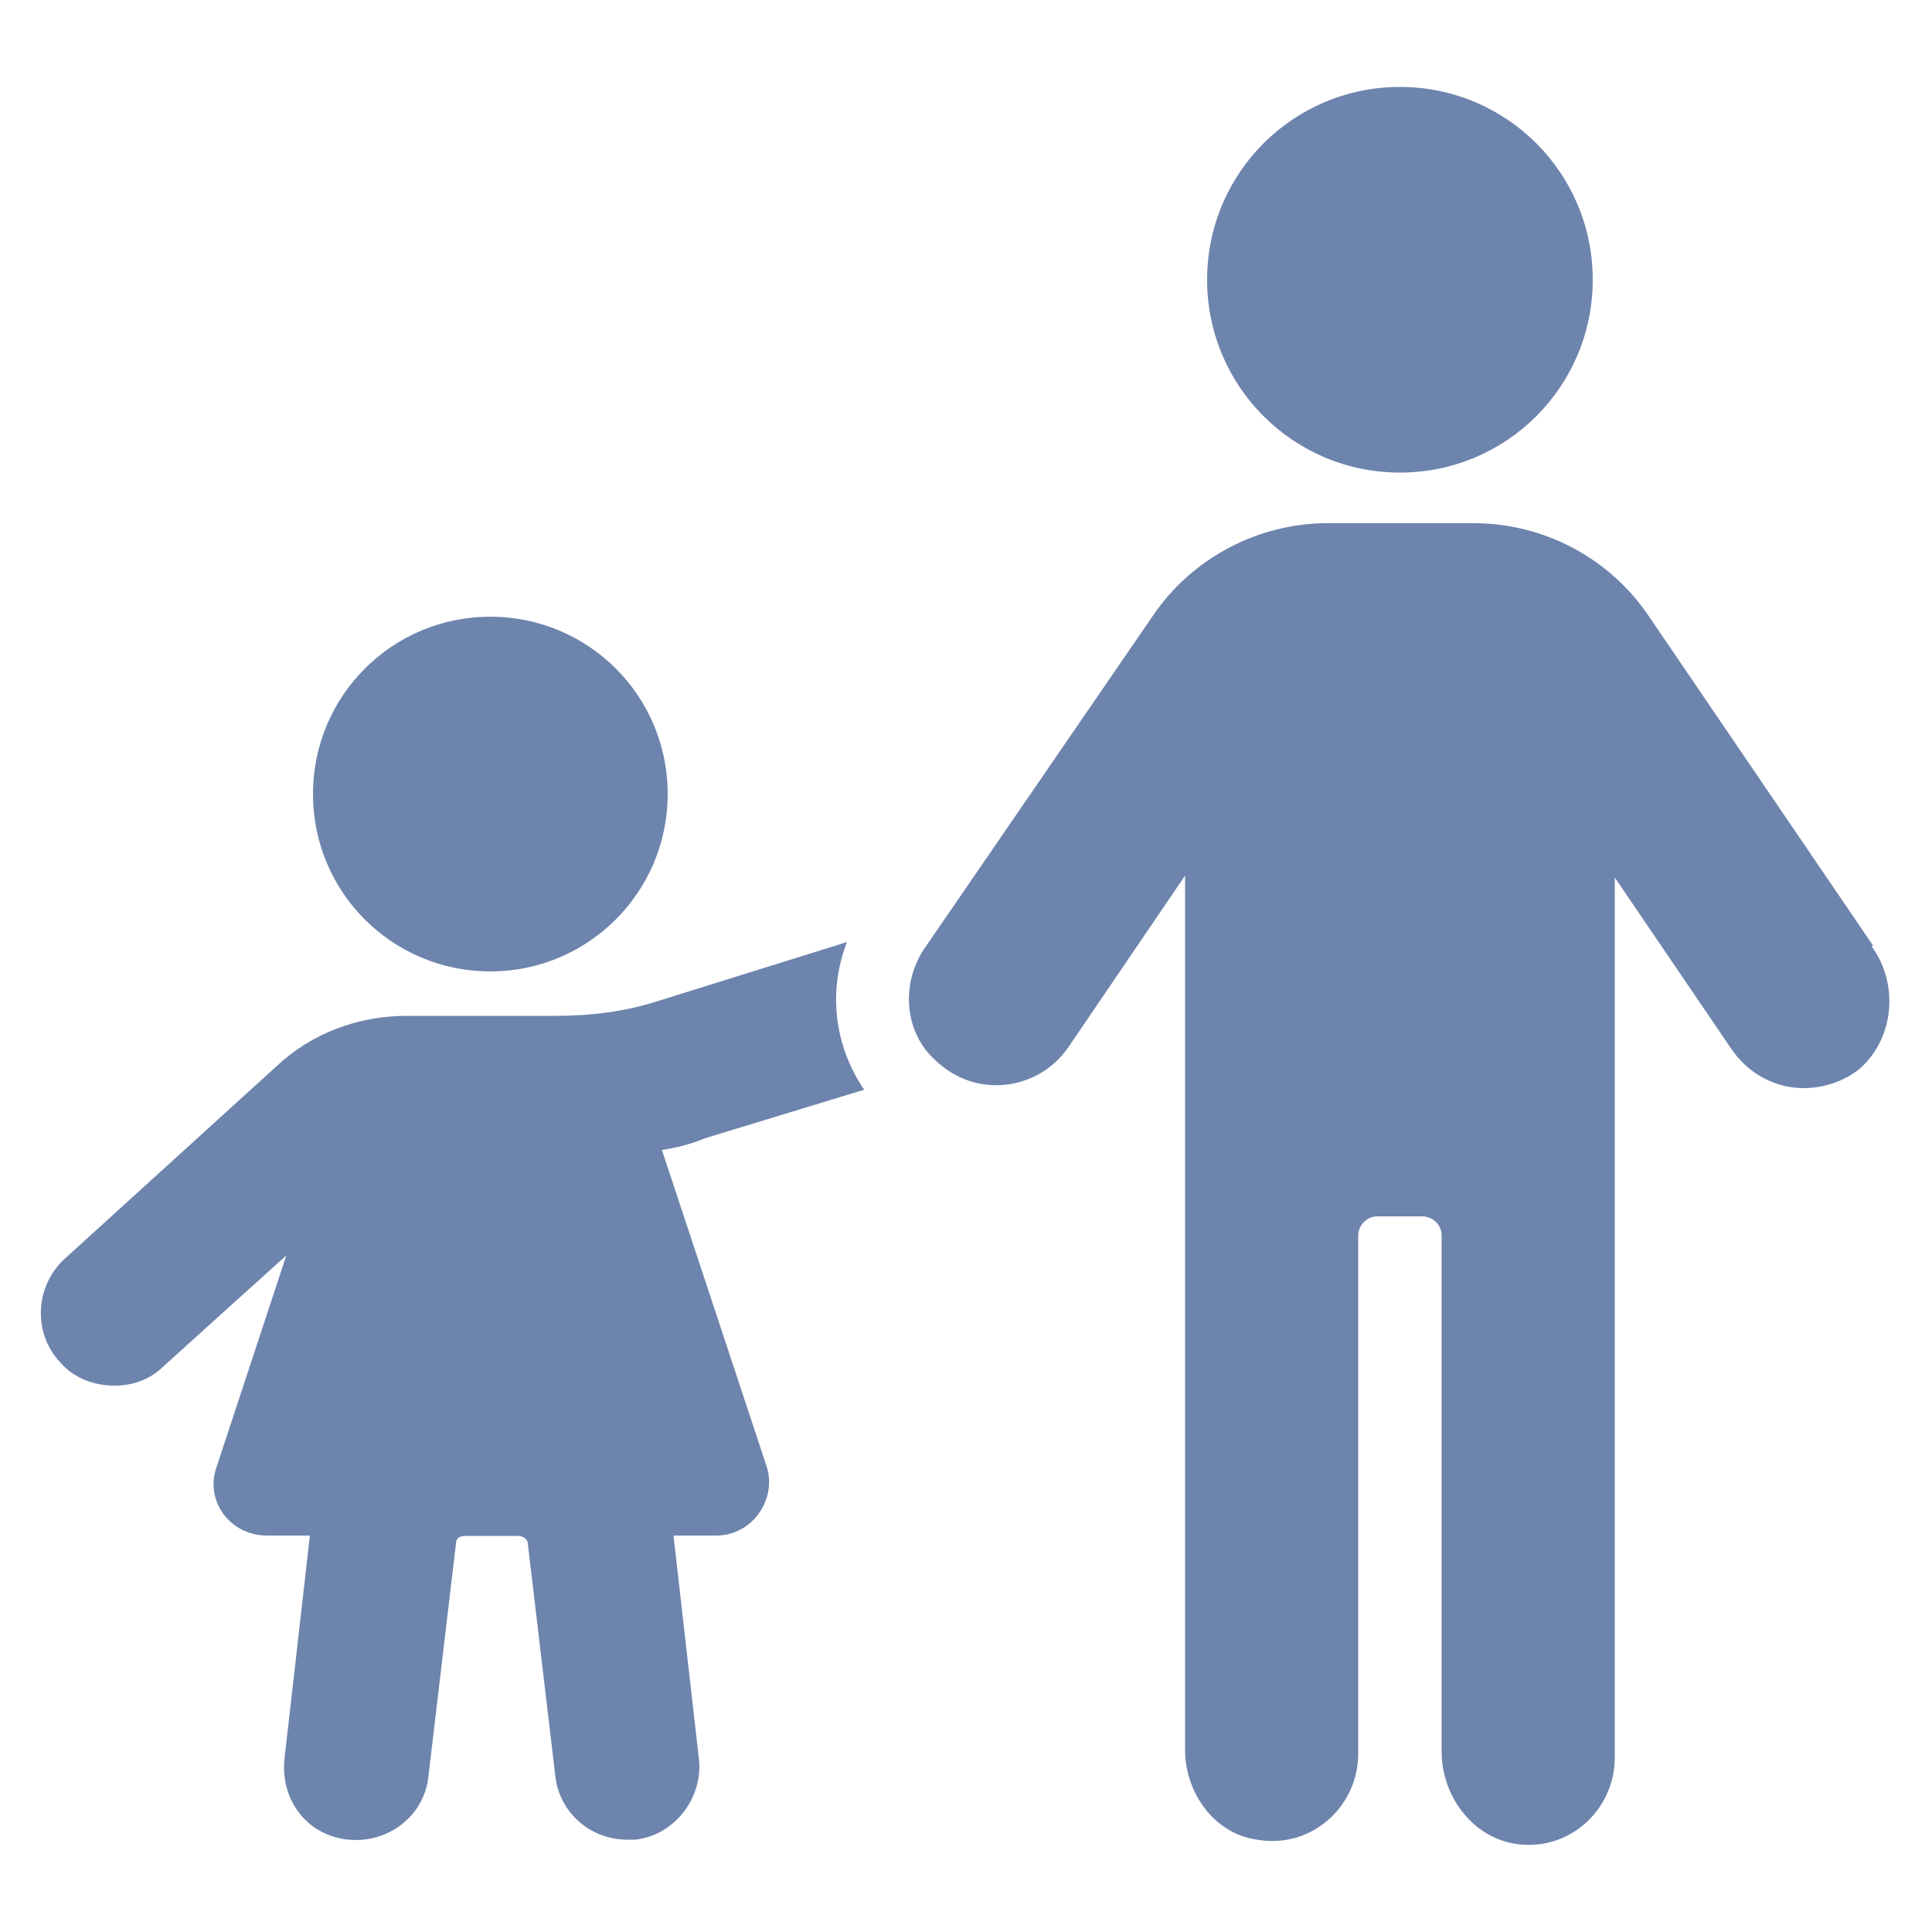 <?xml version="1.0" encoding="UTF-8"?>
<svg xmlns="http://www.w3.org/2000/svg" id="uuid-f3aa08dd-a0de-4f83-85a6-258a2eeb27c7" width="50" height="50" viewBox="0 0 50 50">
  <defs>
    <style>.uuid-1b5760bc-45d9-4cd8-a7af-a2f239539af8{fill:#6d84ad;}</style>
  </defs>
  <path class="uuid-1b5760bc-45d9-4cd8-a7af-a2f239539af8" d="m17.28,20.55c0,2.53-2.05,4.59-4.59,4.59s-4.59-2.05-4.59-4.59,2.05-4.59,4.59-4.59,4.59,2.05,4.59,4.59"></path>
  <path class="uuid-1b5760bc-45d9-4cd8-a7af-a2f239539af8" d="m22.37,28.21c-.76-1.11-.96-2.52-.45-3.83l-4.84,1.51c-.91.3-1.81.4-2.72.4h-3.83c-1.26,0-2.47.45-3.38,1.31l-5.49,4.99c-.76.71-.81,1.92-.1,2.67.35.4.86.6,1.41.6.45,0,.91-.15,1.26-.5l3.18-2.87-1.81,5.49c-.3.86.35,1.76,1.31,1.76h1.11l-.66,5.8c-.1,1.06.6,1.97,1.66,2.07,1.01.1,1.97-.6,2.07-1.66l.71-6c0-.15.1-.2.25-.2h1.36c.15,0,.25.1.25.2l.71,6c.1.96.91,1.66,1.86,1.66h.2c1.01-.1,1.76-1.06,1.66-2.07l-.66-5.8h1.11c.91,0,1.56-.91,1.31-1.76l-2.72-8.22c.35-.05.76-.15,1.11-.3l4.13-1.26Z"></path>
  <path class="uuid-1b5760bc-45d9-4cd8-a7af-a2f239539af8" d="m48.48,24.48l-5.8-8.52c-1.01-1.51-2.72-2.42-4.54-2.42h-3.78c-1.81,0-3.53.91-4.54,2.42l-5.85,8.52c-.66.91-.6,2.22.25,2.97,1.06,1.01,2.67.76,3.43-.35l3.02-4.44v22.63c0,1.11.76,2.17,1.86,2.32,1.41.25,2.62-.86,2.62-2.22v-13.41c0-.25.2-.5.5-.5h1.16c.25,0,.5.2.5.5v13.36c0,1.11.76,2.17,1.86,2.37,1.41.25,2.62-.86,2.62-2.22v-22.78s3.02,4.44,3.02,4.44c.45.66,1.16,1.01,1.86,1.01.5,0,1.01-.15,1.46-.5.91-.81,1.01-2.22.3-3.18h0Z"></path>
  <path class="uuid-1b5760bc-45d9-4cd8-a7af-a2f239539af8" d="m41.22,7.24c0,2.76-2.23,4.99-4.99,4.99s-4.99-2.23-4.99-4.99,2.23-4.99,4.99-4.99,4.99,2.23,4.99,4.99"></path>
</svg>
